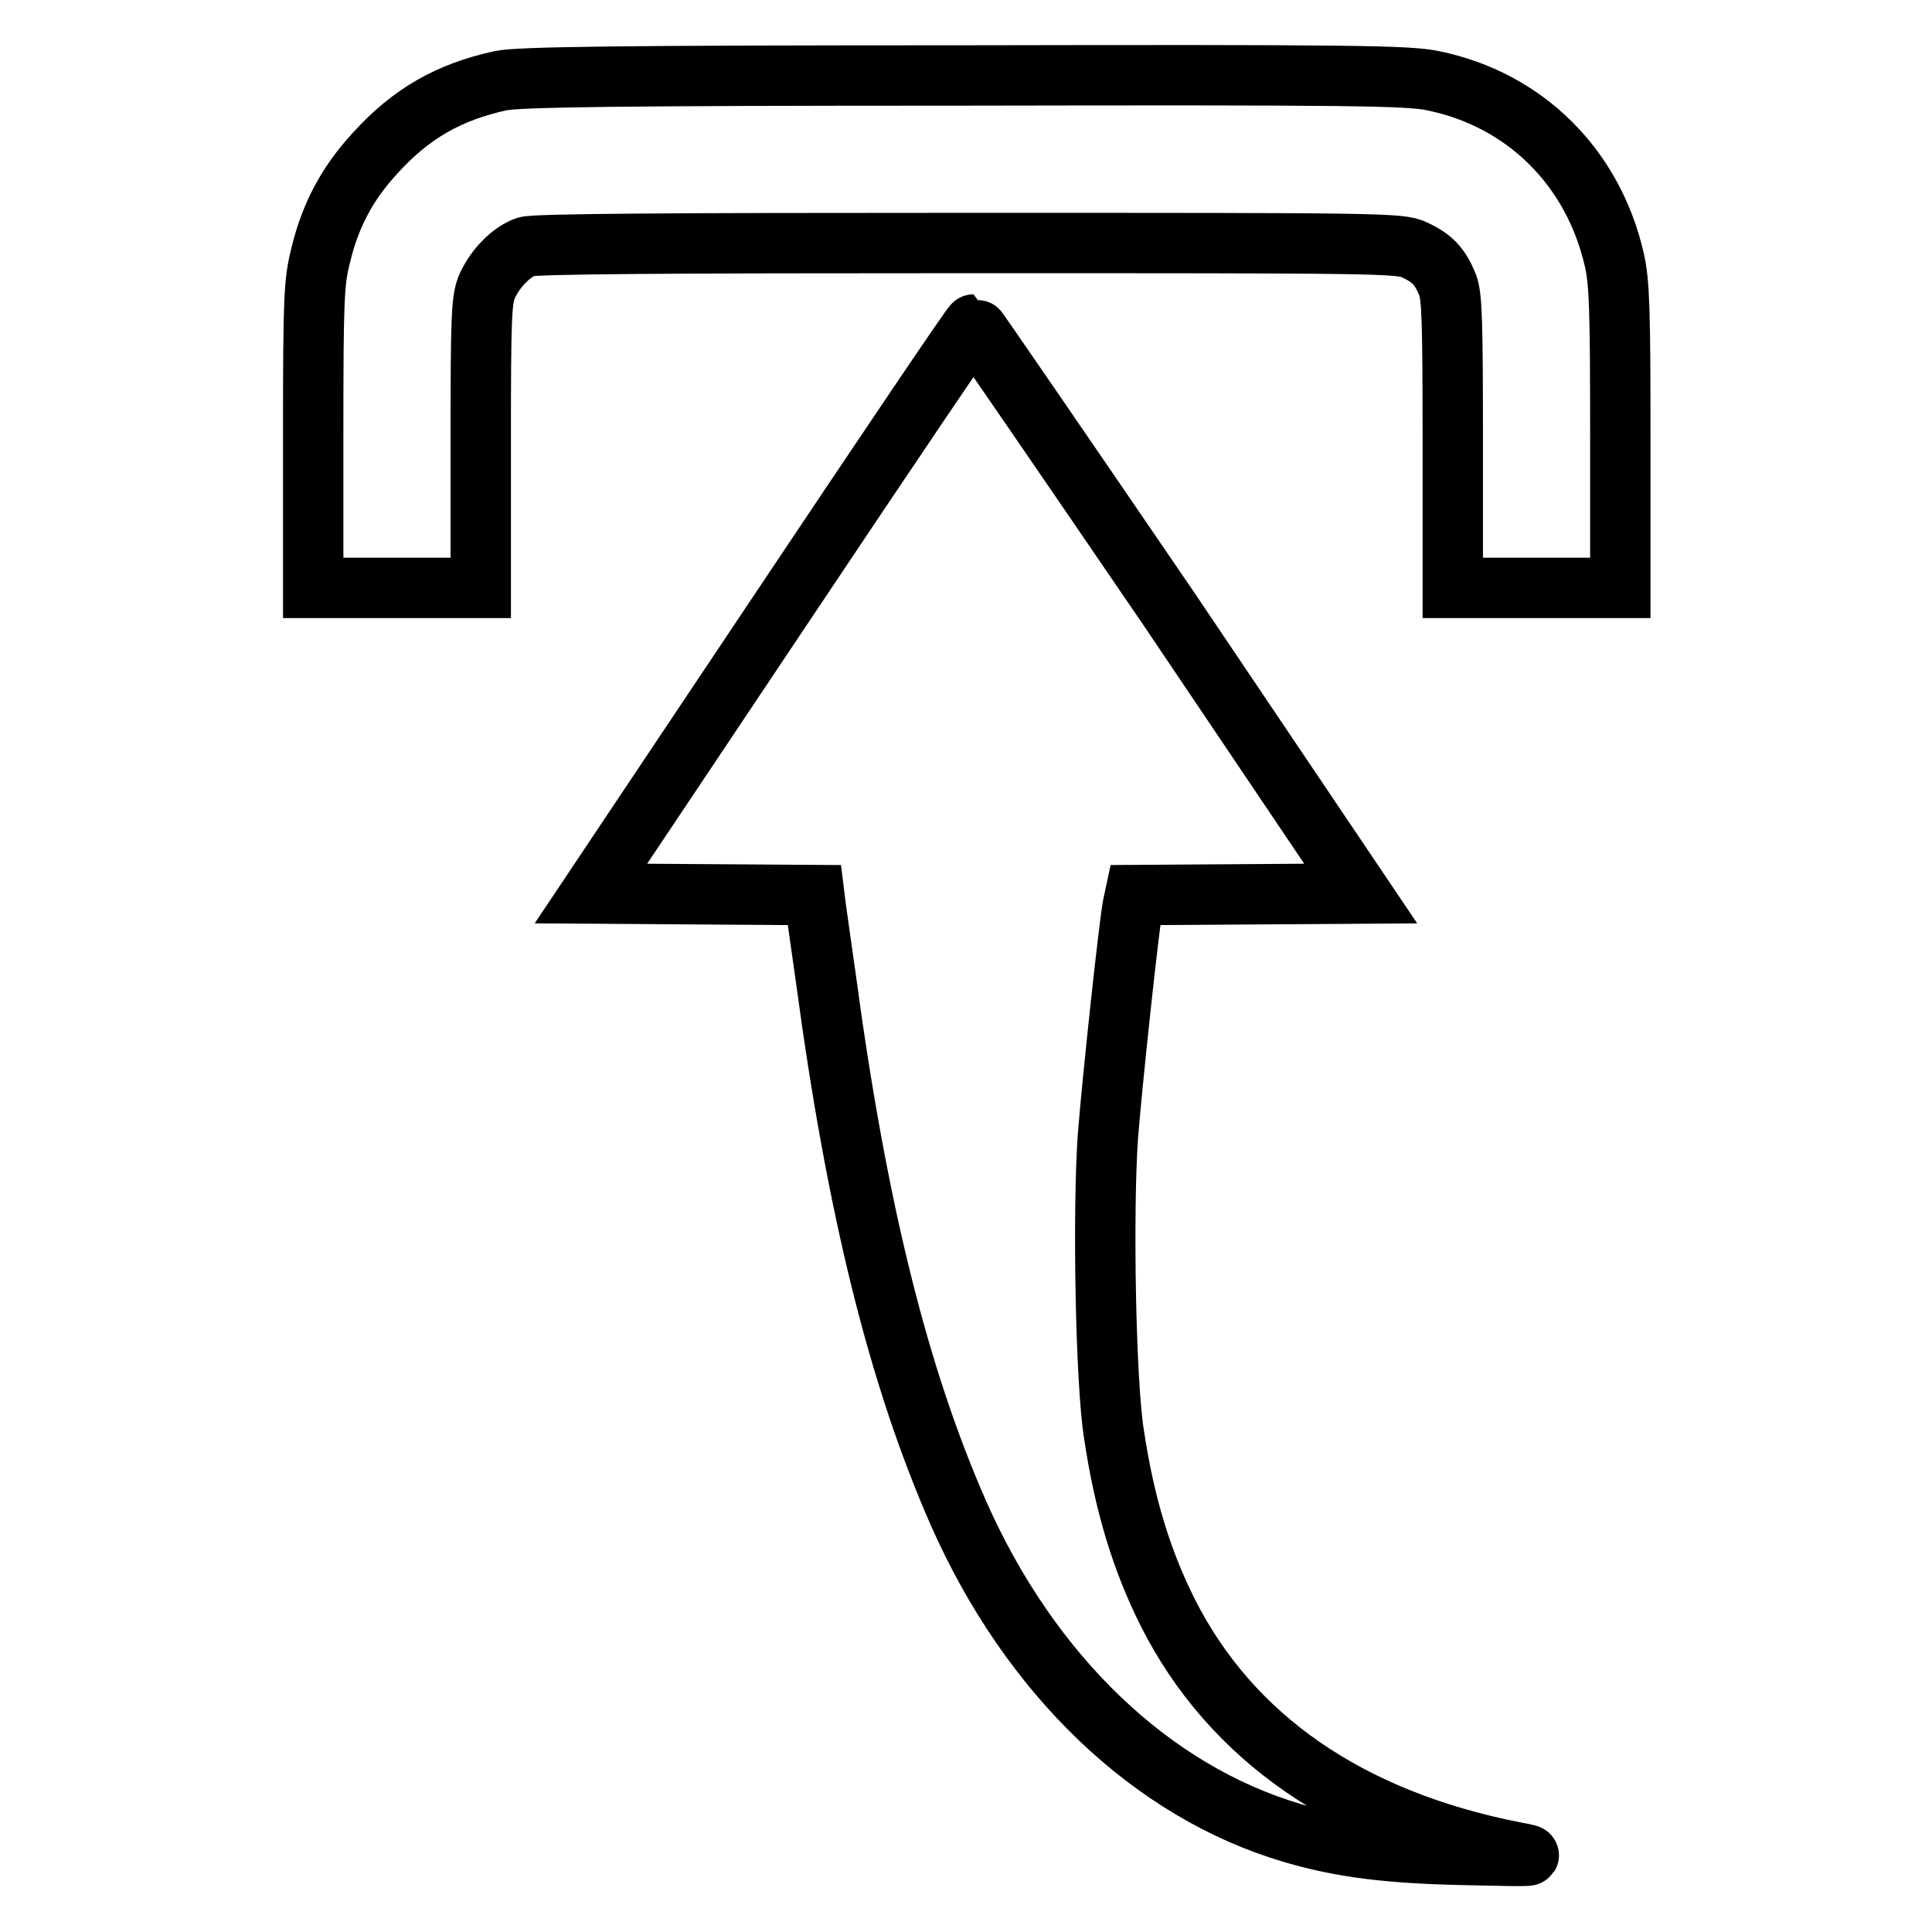 <?xml version="1.0" encoding="utf-8"?>
<!-- Svg Vector Icons : http://www.onlinewebfonts.com/icon -->
<!DOCTYPE svg PUBLIC "-//W3C//DTD SVG 1.1//EN" "http://www.w3.org/Graphics/SVG/1.1/DTD/svg11.dtd">
<svg version="1.1" xmlns="http://www.w3.org/2000/svg" xmlns:xlink="http://www.w3.org/1999/xlink" x="0px" y="0px" viewBox="0 0 256 256" enable-background="new 0 0 256 256" xml:space="preserve">
<g><g><g><path stroke-width="8" fill-opacity="0" stroke="#000000"  d="M66.3,10.7c-6.8,1.5-11.8,4.3-16.6,9.6c-3.6,3.9-5.9,8.1-7.2,13.5c-0.9,3.6-1,5.5-1,24v20.1h11.1h11.1V58.8c0-17.5,0.1-19.2,0.9-21c1.1-2.3,3.1-4.4,5.1-5.1c0.9-0.4,19.3-0.5,58.6-0.5c54.4,0,57.3,0,59.1,0.9c2.4,1.1,3.4,2.2,4.4,4.6c0.6,1.5,0.7,4.8,0.7,21v19.2h11.1h11.1v-20c0-16.6-0.1-20.5-0.8-23.5c-2.8-12.2-11.8-21.2-24-23.7c-3.3-0.7-10.7-0.8-62.2-0.7C81.2,10,68.6,10.2,66.3,10.7z"/><path stroke-width="8" fill-opacity="0" stroke="#000000"  d="M103.5,80.7l-25.2,37.7l14.8,0.1l14.8,0.1l0.2,1.6c0.1,0.8,0.7,5,1.3,9.2c4.1,30.6,9.6,52.9,17.6,71.1c9.5,21.5,25.6,36.9,44.3,42.4c6.5,1.9,12.7,2.7,23.2,2.9c9.2,0.2,9.4,0.2,6.2-0.4c-21.9-4.3-37.6-15.1-46-31.8c-3.4-6.8-5.7-14.2-7.1-23.6c-1.1-6.9-1.5-29.2-0.8-39.4c0.6-7.6,2.8-28,3.3-30.6l0.3-1.4l15-0.1l14.9-0.1l-25.4-37.7C140.7,59.9,129.1,43,129,43C128.8,43,117.4,59.9,103.5,80.7z"/></g></g></g>
</svg>